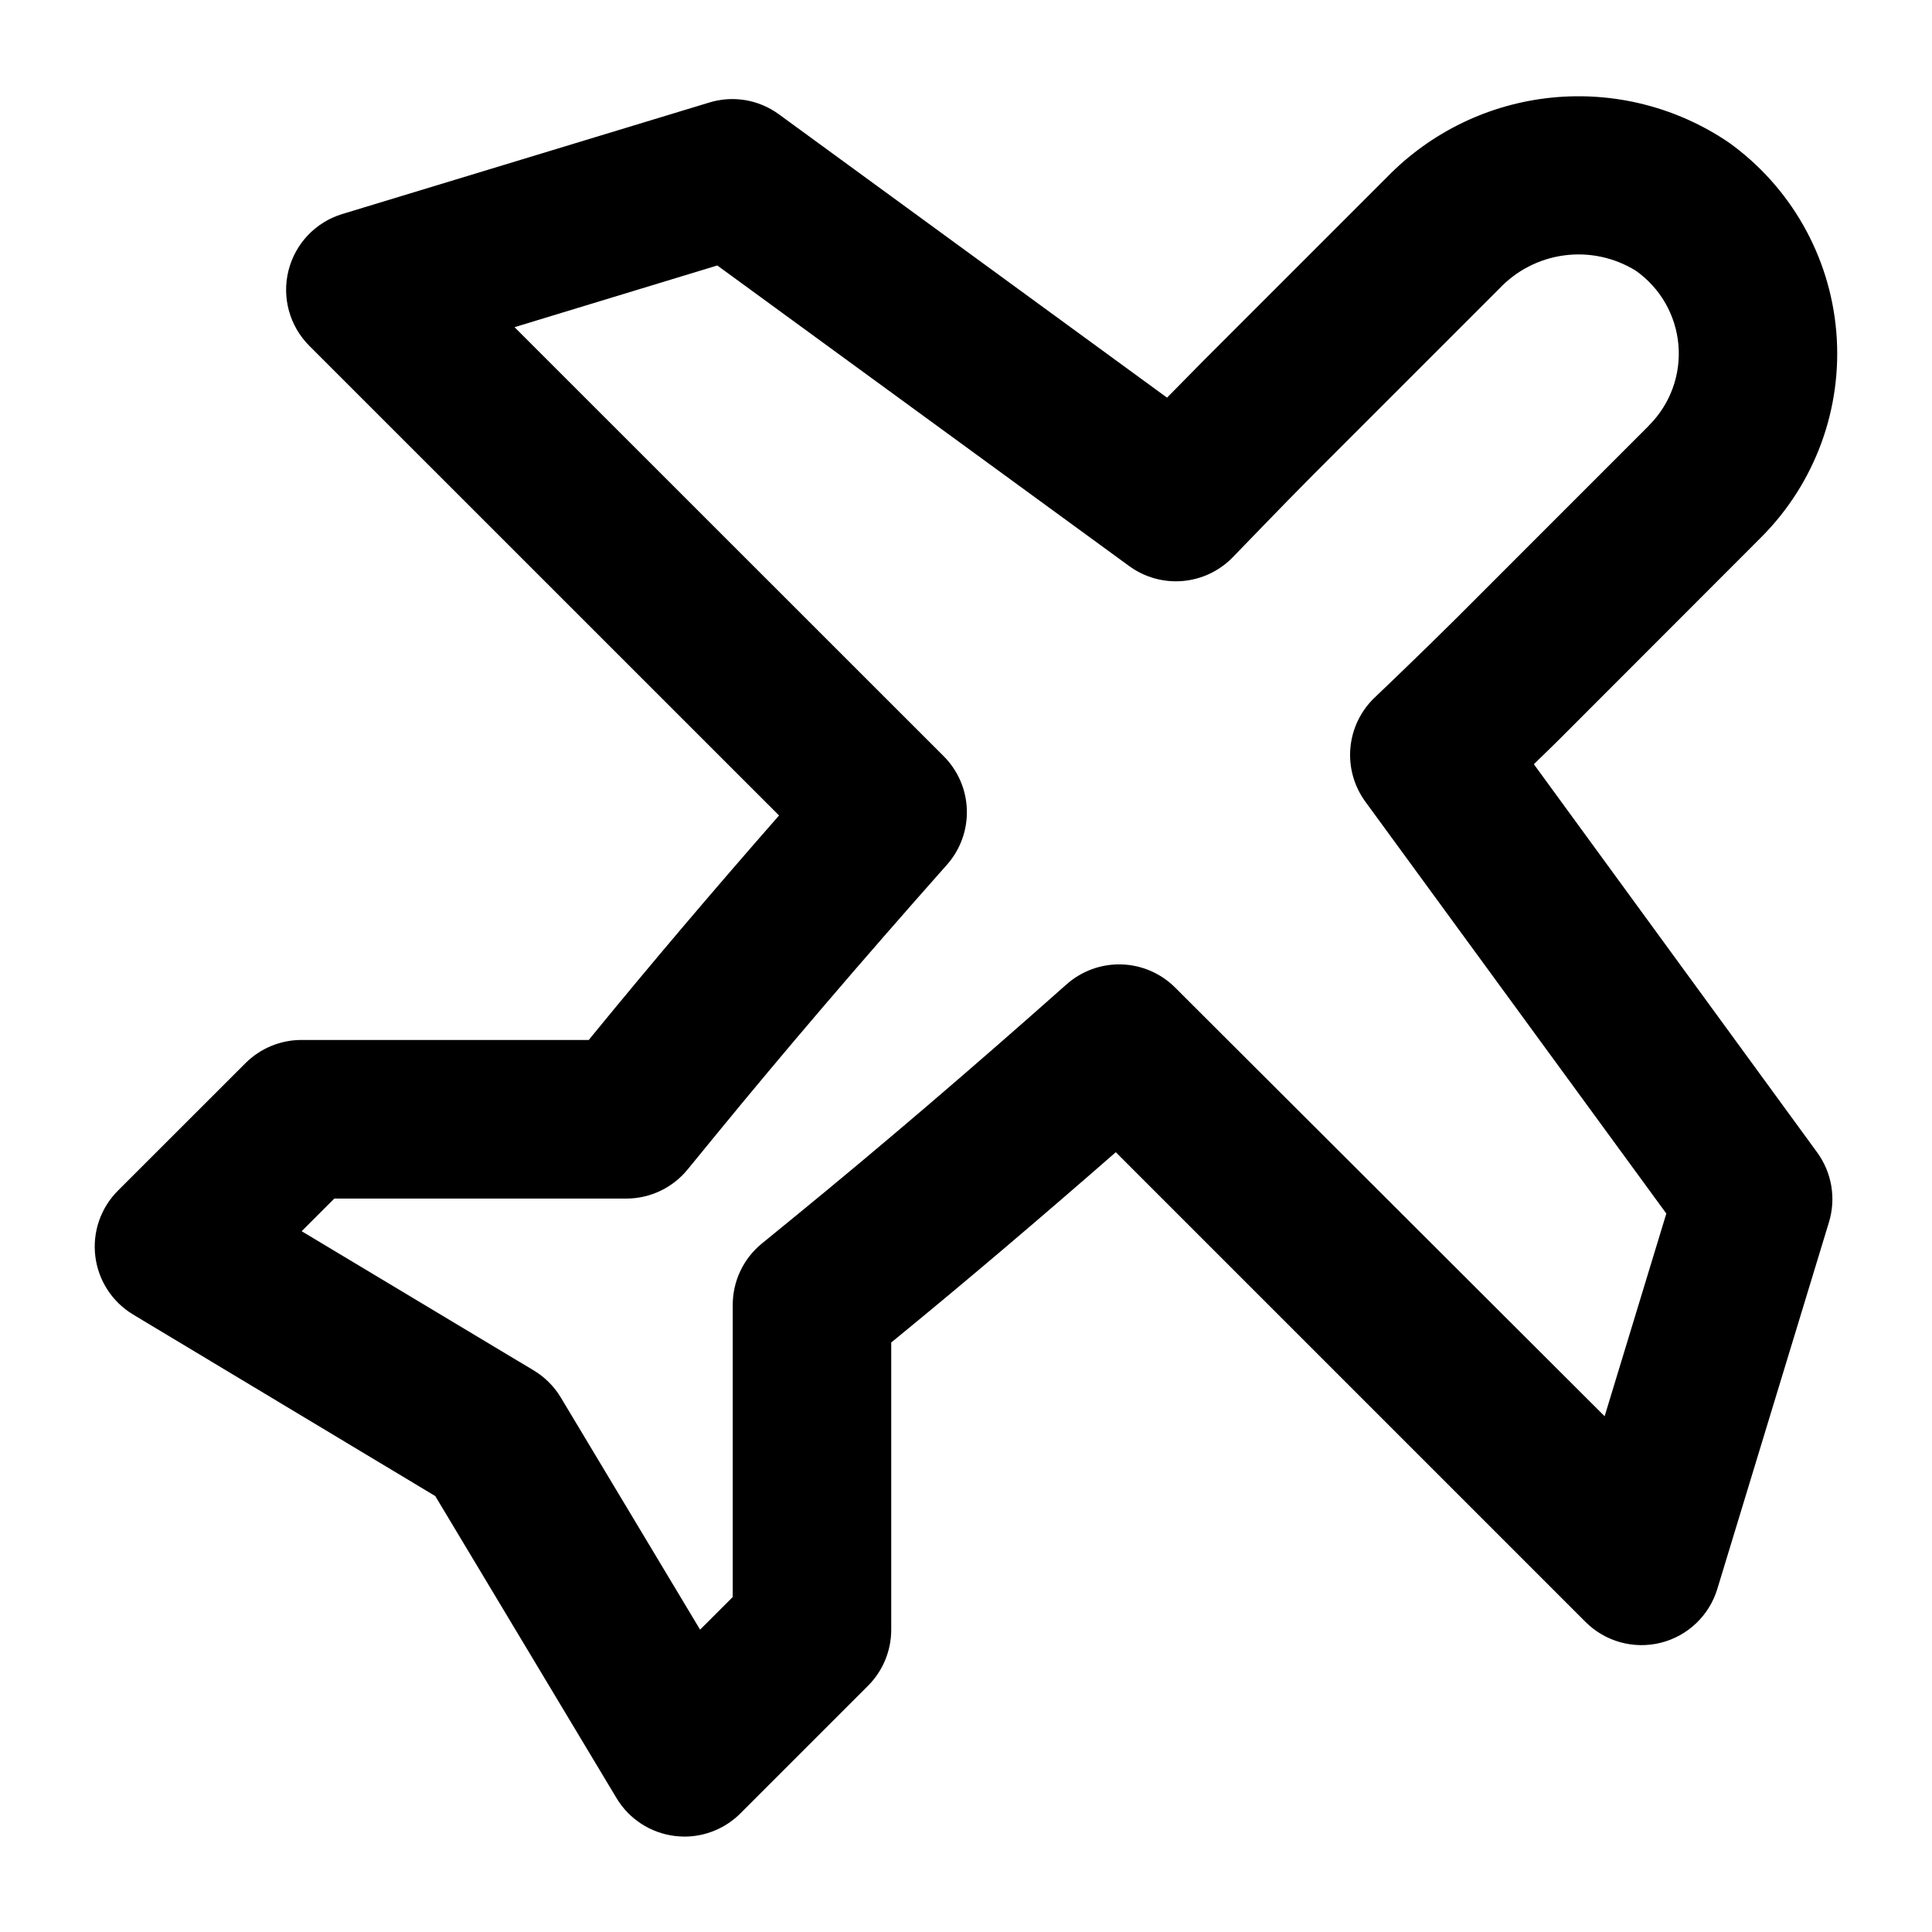 <?xml version="1.0" encoding="UTF-8"?>
<!-- Uploaded to: ICON Repo, www.iconrepo.com, Generator: ICON Repo Mixer Tools -->
<svg fill="#000000" width="800px" height="800px" version="1.1" viewBox="144 144 512 512" xmlns="http://www.w3.org/2000/svg">
 <path d="m602.03 181.68c-13.758-9.309-30.352-13.488-46.879-11.805-16.527 1.684-31.938 9.125-43.535 21.023l-49.121 49.121c-3.106 3.106-6.152 6.297-9.215 9.363l-102.86-75.09h-0.004c-5.324-3.906-12.184-5.059-18.492-3.109l-97.234 29.539c-7.051 2.148-12.453 7.836-14.242 14.984-1.789 7.148 0.301 14.707 5.508 19.922l124.5 124.48c-18.055 20.594-34.258 39.719-49.246 58.043l-1.176 1.449h-76.141c-5.566 0-10.902 2.215-14.84 6.148l-33.816 33.797v0.004c-4.562 4.566-6.766 10.98-5.977 17.387 0.785 6.406 4.477 12.094 10.004 15.422l80.086 48.113 48.031 80.043c3.324 5.543 9.016 9.242 15.43 10.035 0.848 0.105 1.703 0.164 2.559 0.168 5.566 0 10.906-2.215 14.844-6.152l33.816-33.816c3.938-3.938 6.148-9.273 6.152-14.844v-76.137l1.469-1.195c18.305-14.988 37.406-31.195 58.043-49.227l124.48 124.48-0.004-0.004c5.215 5.219 12.785 7.316 19.941 5.527 7.152-1.789 12.844-7.203 14.992-14.258l29.598-97.234c1.91-6.312 0.742-13.152-3.148-18.473l-75.066-102.86c3.129-3.043 6.297-6.109 9.34-9.195l50.926-50.973c14.297-14.32 21.566-34.203 19.887-54.367-1.684-20.16-12.148-38.566-28.617-50.32zm-20.992 75.047-50.887 50.906c-5.109 5.082-10.258 10.109-15.449 15.094l-6.57 6.297c-3.621 3.527-5.848 8.242-6.273 13.277-0.422 5.035 0.984 10.059 3.965 14.141l79.77 109.16-16.352 53.719-113.82-113.61c-3.781-3.777-8.863-5.973-14.211-6.133-5.344-0.156-10.547 1.727-14.547 5.273-26.008 23.09-49.414 43.074-71.625 61.234l-9.152 7.473c-4.883 3.992-7.711 9.965-7.707 16.27v77.398l-8.648 8.648-36.902-61.508c-1.773-2.953-4.246-5.426-7.199-7.199l-61.488-36.883 8.648-8.648h77.398c6.301-0.008 12.266-2.844 16.246-7.727l7.473-9.133c18.18-22.211 38.207-45.637 61.234-71.605v0.004c3.555-4.004 5.445-9.211 5.285-14.562-0.16-5.348-2.359-10.434-6.144-14.219l-113.73-113.69 53.738-16.352 109.16 79.664v-0.004c4.078 2.981 9.094 4.387 14.125 3.965 5.031-0.418 9.742-2.641 13.27-6.25l7.66-7.914c4.578-4.746 9.188-9.453 13.832-14.129l49.121-49.121h0.004c4.551-4.859 10.641-8 17.242-8.883 6.598-0.883 13.301 0.543 18.969 4.035 6.492 4.559 10.637 11.754 11.324 19.656 0.691 7.902-2.148 15.707-7.754 21.32z"/>
</svg>
